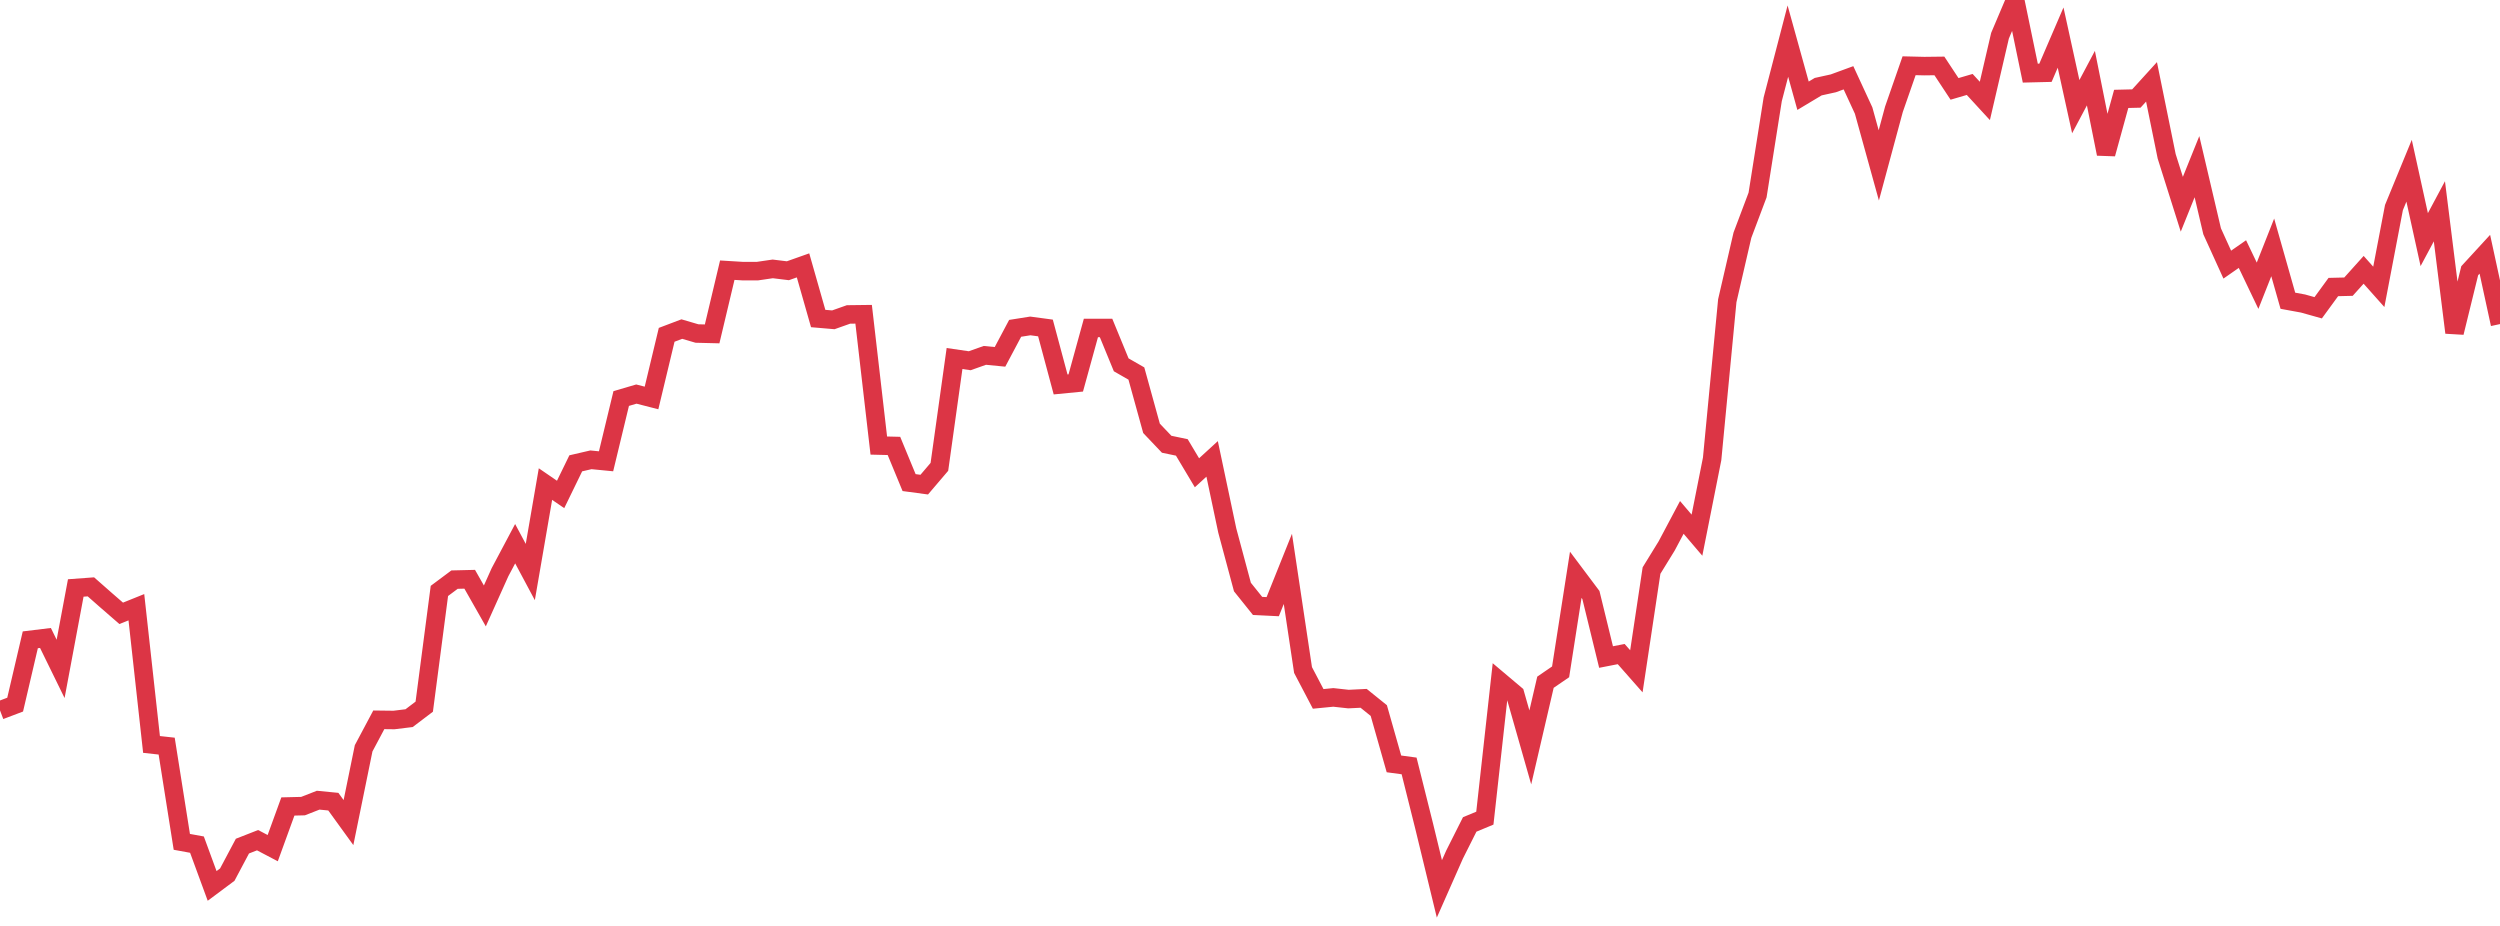 <?xml version="1.0" standalone="no"?>
<!DOCTYPE svg PUBLIC "-//W3C//DTD SVG 1.1//EN" "http://www.w3.org/Graphics/SVG/1.1/DTD/svg11.dtd">
<svg width="135" height="50" viewBox="0 0 135 50" preserveAspectRatio="none" class="sparkline" xmlns="http://www.w3.org/2000/svg"
xmlns:xlink="http://www.w3.org/1999/xlink"><path  class="sparkline--line" d="M 0 38.36 L 0 38.36 L 0.818 38.05 L 1.636 34.55 L 2.455 34.45 L 3.273 36.12 L 4.091 31.75 L 4.909 31.69 L 5.727 32.41 L 6.545 33.12 L 7.364 32.79 L 8.182 40.2 L 9 40.29 L 9.818 45.46 L 10.636 45.61 L 11.455 47.84 L 12.273 47.23 L 13.091 45.69 L 13.909 45.37 L 14.727 45.8 L 15.545 43.55 L 16.364 43.53 L 17.182 43.21 L 18 43.29 L 18.818 44.42 L 19.636 40.41 L 20.455 38.87 L 21.273 38.88 L 22.091 38.78 L 22.909 38.16 L 23.727 31.91 L 24.545 31.3 L 25.364 31.28 L 26.182 32.72 L 27 30.9 L 27.818 29.36 L 28.636 30.89 L 29.455 26.14 L 30.273 26.7 L 31.091 25.02 L 31.909 24.83 L 32.727 24.91 L 33.545 21.52 L 34.364 21.28 L 35.182 21.49 L 36 18.08 L 36.818 17.77 L 37.636 18.01 L 38.455 18.03 L 39.273 14.59 L 40.091 14.64 L 40.909 14.64 L 41.727 14.52 L 42.545 14.62 L 43.364 14.33 L 44.182 17.2 L 45 17.27 L 45.818 16.98 L 46.636 16.97 L 47.455 24.06 L 48.273 24.08 L 49.091 26.06 L 49.909 26.17 L 50.727 25.21 L 51.545 19.36 L 52.364 19.48 L 53.182 19.19 L 54 19.27 L 54.818 17.73 L 55.636 17.6 L 56.455 17.71 L 57.273 20.76 L 58.091 20.68 L 58.909 17.71 L 59.727 17.71 L 60.545 19.7 L 61.364 20.17 L 62.182 23.13 L 63 23.99 L 63.818 24.16 L 64.636 25.53 L 65.455 24.78 L 66.273 28.65 L 67.091 31.7 L 67.909 32.72 L 68.727 32.76 L 69.545 30.72 L 70.364 36.18 L 71.182 37.74 L 72 37.66 L 72.818 37.75 L 73.636 37.71 L 74.455 38.37 L 75.273 41.25 L 76.091 41.36 L 76.909 44.63 L 77.727 48 L 78.545 46.15 L 79.364 44.52 L 80.182 44.18 L 81 36.8 L 81.818 37.49 L 82.636 40.36 L 83.455 36.84 L 84.273 36.28 L 85.091 31.04 L 85.909 32.13 L 86.727 35.48 L 87.545 35.32 L 88.364 36.25 L 89.182 30.81 L 90 29.48 L 90.818 27.94 L 91.636 28.9 L 92.455 24.78 L 93.273 16.24 L 94.091 12.7 L 94.909 10.53 L 95.727 5.36 L 96.545 2.22 L 97.364 5.17 L 98.182 4.68 L 99 4.5 L 99.818 4.2 L 100.636 5.97 L 101.455 8.93 L 102.273 5.9 L 103.091 3.55 L 103.909 3.57 L 104.727 3.56 L 105.545 4.8 L 106.364 4.56 L 107.182 5.45 L 108 1.93 L 108.818 0 L 109.636 3.95 L 110.455 3.93 L 111.273 2.03 L 112.091 5.76 L 112.909 4.22 L 113.727 8.31 L 114.545 5.34 L 115.364 5.32 L 116.182 4.42 L 117 8.44 L 117.818 11.03 L 118.636 9 L 119.455 12.49 L 120.273 14.29 L 121.091 13.72 L 121.909 15.43 L 122.727 13.36 L 123.545 16.24 L 124.364 16.39 L 125.182 16.62 L 126 15.5 L 126.818 15.48 L 127.636 14.57 L 128.455 15.49 L 129.273 11.21 L 130.091 9.22 L 130.909 12.94 L 131.727 11.41 L 132.545 17.96 L 133.364 14.62 L 134.182 13.73 L 135 17.5" fill="none" stroke-width="1" stroke="#dc3545"></path></svg>